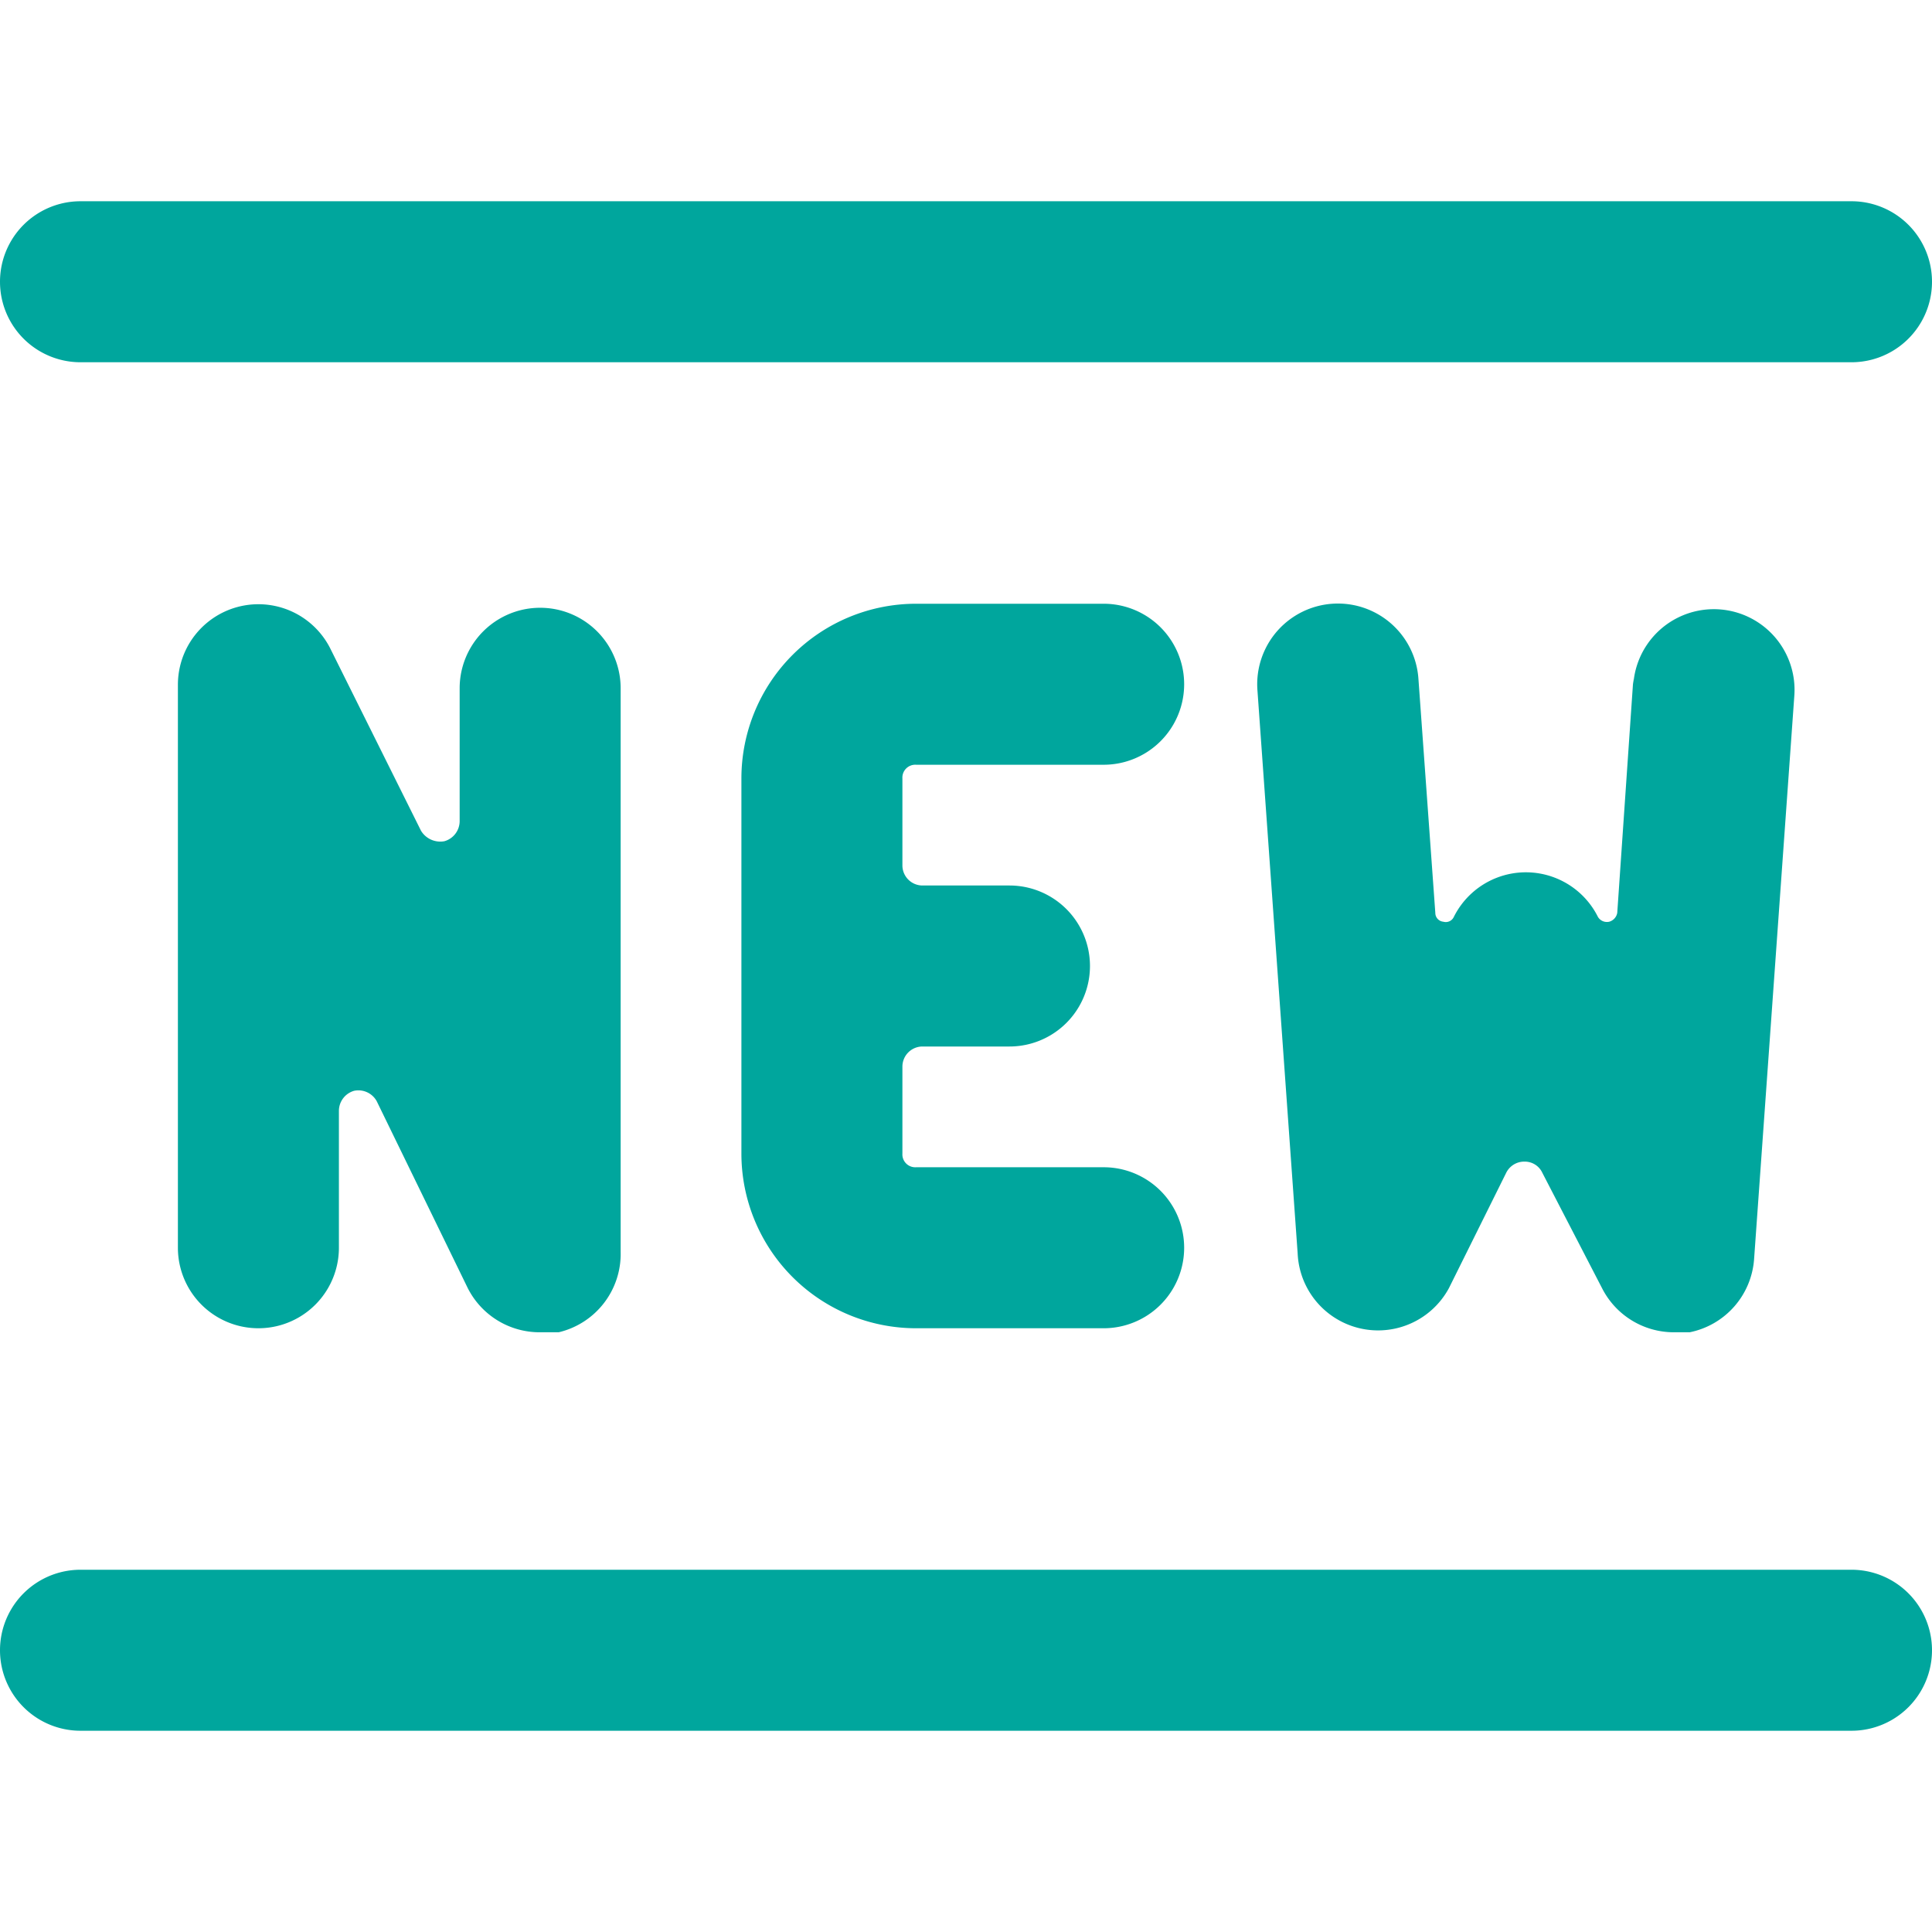<svg xmlns="http://www.w3.org/2000/svg" viewBox="0 0 24 24" id="Tag-New--Streamline-Streamline--3.0.svg" height="24" width="24"><desc>Tag New Streamline Icon: https://streamlinehq.com</desc><g><path d="M1 4.5h22a1 1 0 0 0 0 -2H1a1 1 0 0 0 0 2Z" fill="#00a69d" stroke-width="1"></path><path d="M23 19.5H1a1 1 0 0 0 0 2h22a1 1 0 0 0 0 -2Z" fill="#00a69d" stroke-width="1"></path><path d="M5.71 8.5v1.7a0.26 0.26 0 0 1 -0.19 0.25 0.28 0.28 0 0 1 -0.29 -0.13L4.1 8.05a1 1 0 0 0 -1.89 0.45v7a1 1 0 0 0 2 0v-1.7a0.26 0.26 0 0 1 0.19 -0.25 0.26 0.26 0 0 1 0.28 0.13L5.81 16a1 1 0 0 0 0.9 0.55l0.23 0a1 1 0 0 0 0.77 -1v-7a1 1 0 0 0 -2 0Z" fill="#00a69d" stroke-width="1"></path><path d="M11.38 9.5h2.33a1 1 0 0 0 0 -2h-2.33a2.17 2.17 0 0 0 -2.17 2.17v4.66a2.17 2.17 0 0 0 2.17 2.17h2.33a1 1 0 0 0 0 -2h-2.33a0.16 0.16 0 0 1 -0.17 -0.17v-1.08a0.25 0.25 0 0 1 0.25 -0.25h1.08a1 1 0 0 0 0 -2h-1.08a0.25 0.25 0 0 1 -0.25 -0.25V9.67a0.16 0.16 0 0 1 0.17 -0.17Z" fill="#00a69d" stroke-width="1"></path><path d="m20.29 8.43 -0.2 2.91a0.14 0.14 0 0 1 -0.1 0.11 0.13 0.13 0 0 1 -0.14 -0.06 1 1 0 0 0 -1.79 0 0.11 0.11 0 0 1 -0.13 0.06 0.11 0.11 0 0 1 -0.1 -0.11l-0.21 -2.91a1 1 0 1 0 -2 0.14l0.5 7A1 1 0 0 0 18 16l0.71 -1.43a0.25 0.25 0 0 1 0.23 -0.14 0.24 0.24 0 0 1 0.22 0.14L19.9 16a1 1 0 0 0 0.89 0.55l0.2 0a1 1 0 0 0 0.8 -0.91l0.5 -7a1 1 0 1 0 -2 -0.14Z" fill="#00a69d" stroke-width="1"></path></g></svg>